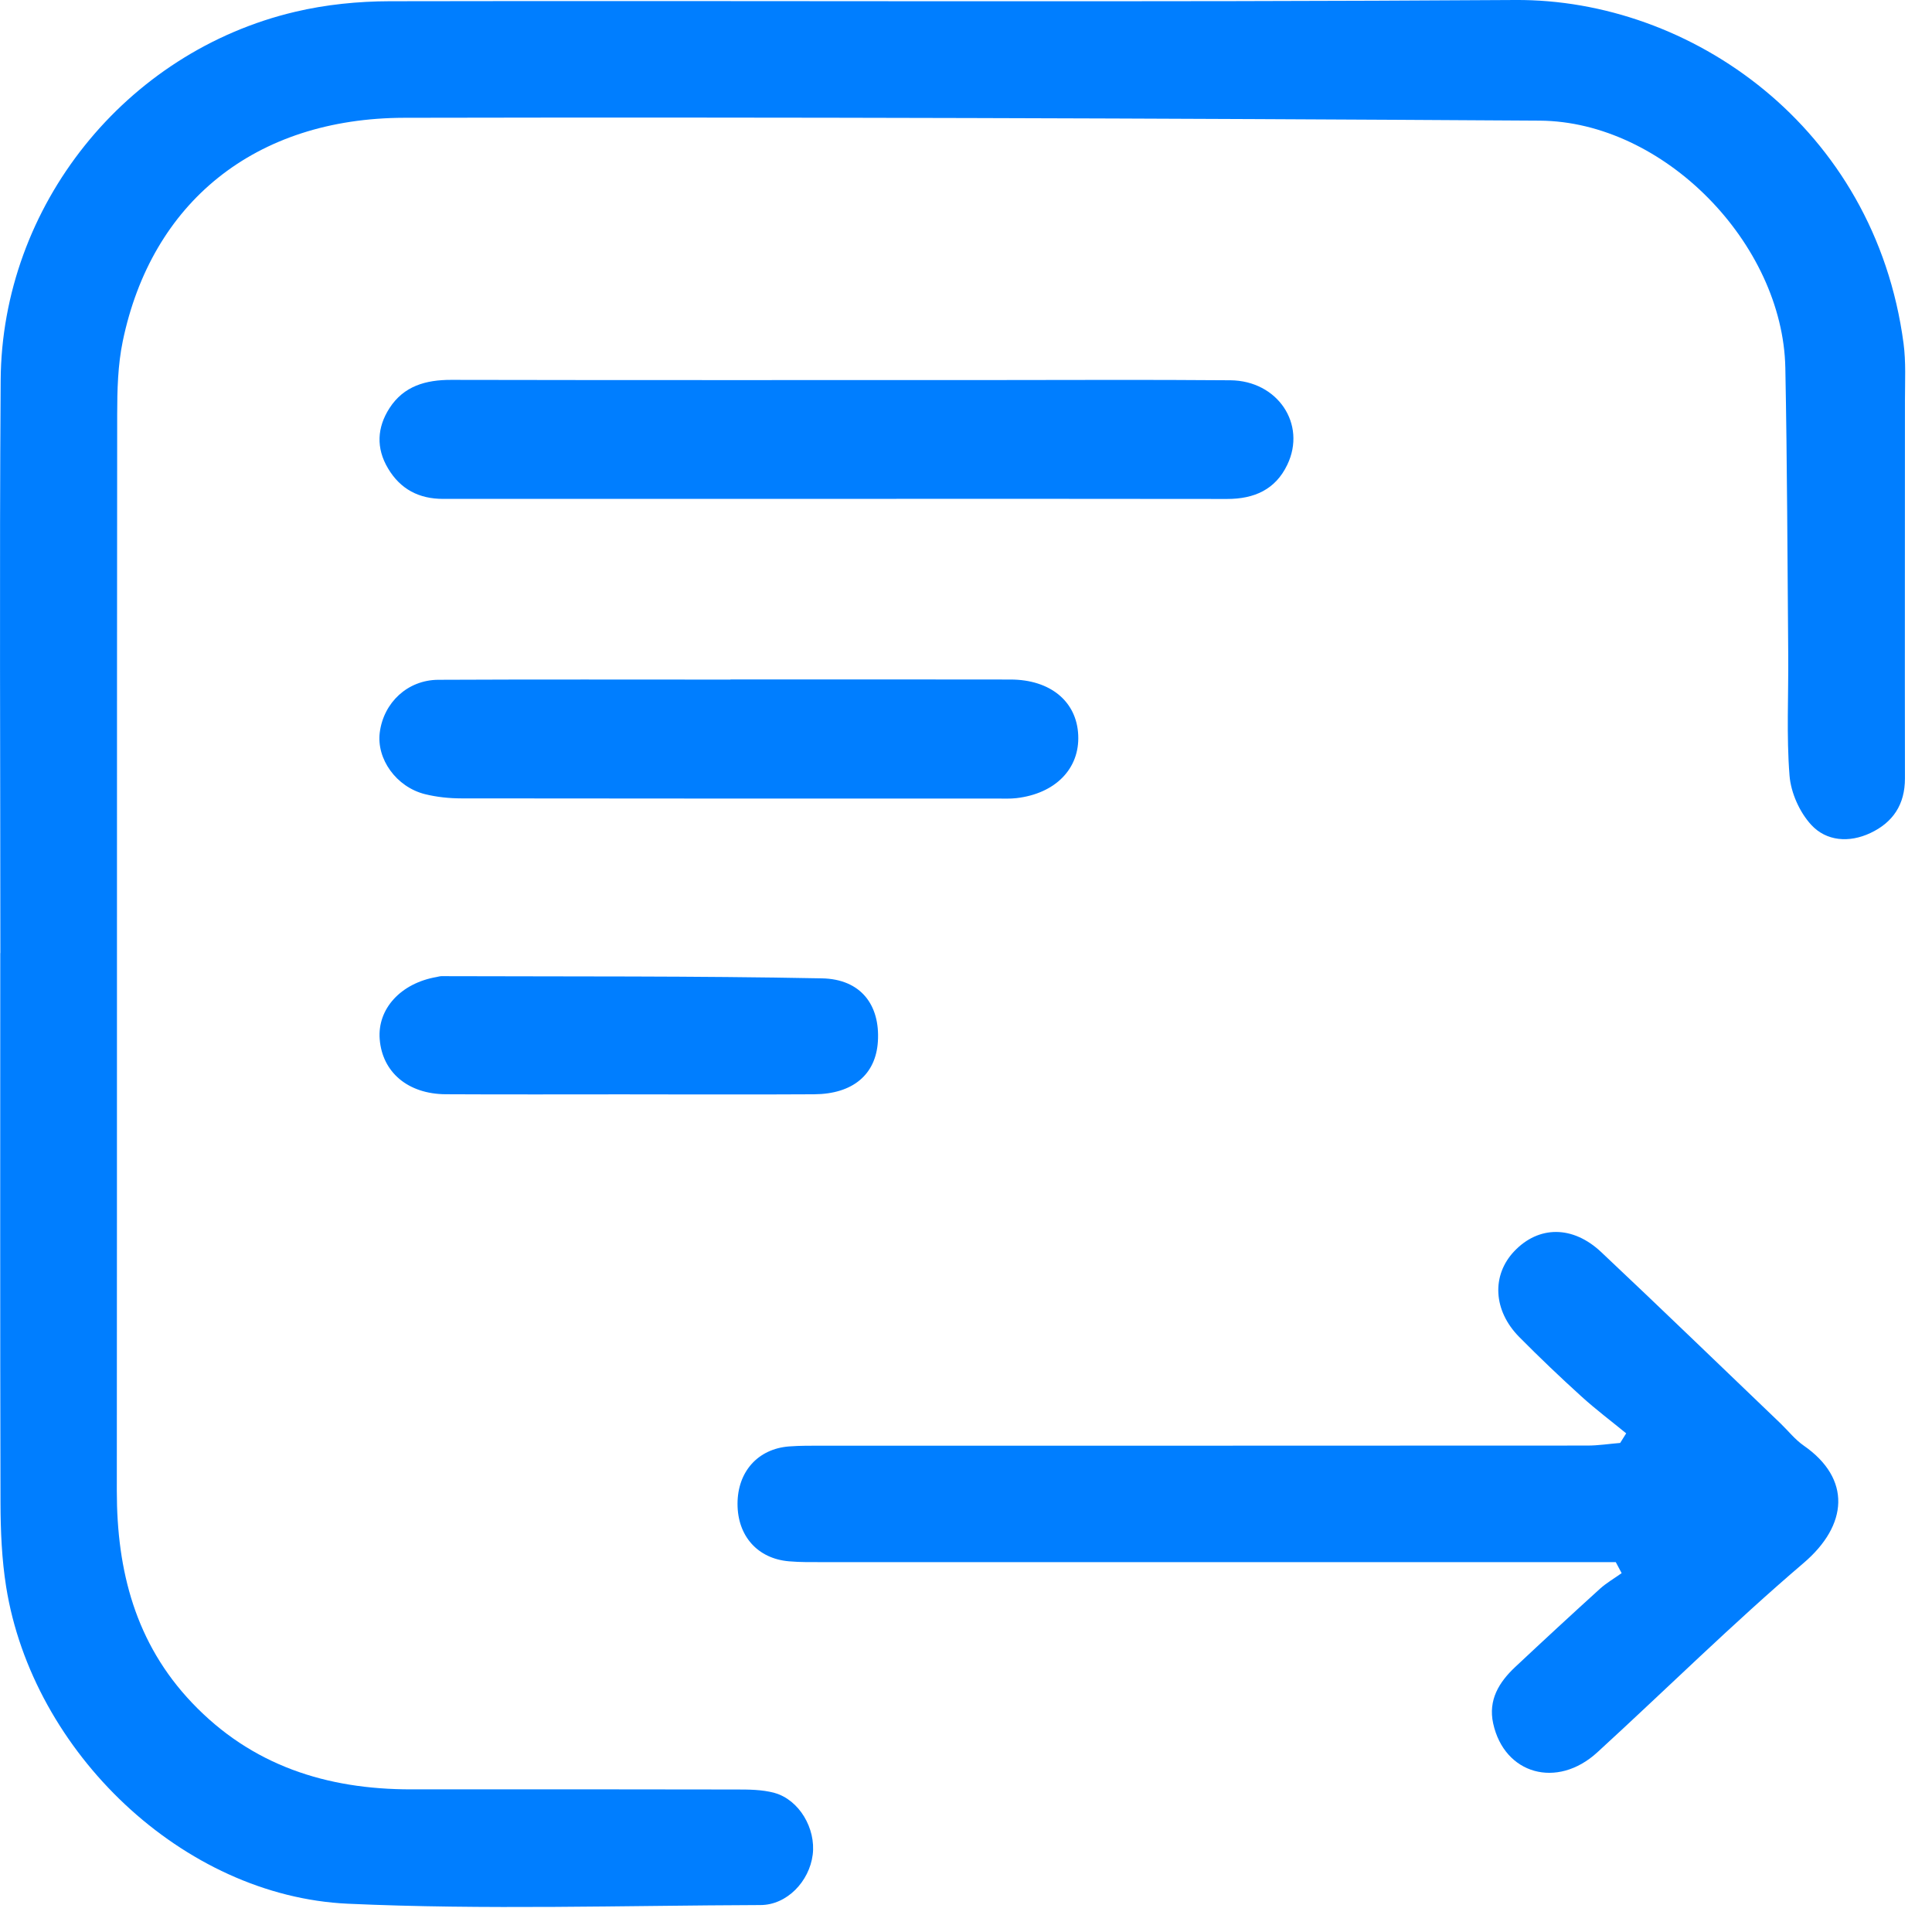 <svg width="58" height="58" viewBox="0 0 58 58" fill="none" xmlns="http://www.w3.org/2000/svg">
<path d="M0.011 28.609C0.011 22.878 -0.019 17.148 0.02 11.416C0.054 6.183 3.764 1.554 8.862 0.354C9.783 0.136 10.754 0.039 11.702 0.037C22.965 0.015 34.229 0.073 45.491 0C50.738 -0.034 56.28 3.795 57.146 10.31C57.22 10.868 57.188 11.44 57.188 12.006C57.189 15.793 57.182 19.581 57.188 23.37C57.188 24.149 56.832 24.687 56.151 25.008C55.514 25.308 54.827 25.256 54.372 24.76C54.024 24.381 53.764 23.799 53.723 23.286C53.628 22.088 53.694 20.878 53.684 19.673C53.66 16.796 53.653 13.919 53.597 11.044C53.523 7.309 49.948 3.646 46.223 3.622C34.863 3.551 23.503 3.513 12.145 3.536C7.648 3.545 4.549 6.081 3.685 10.245C3.537 10.959 3.519 11.71 3.518 12.445C3.507 23.218 3.515 33.992 3.507 44.765C3.507 47.155 4.066 49.332 5.763 51.117C7.556 53.004 9.805 53.719 12.342 53.718C15.588 53.716 18.833 53.715 22.08 53.722C22.47 53.722 22.878 53.722 23.249 53.824C23.993 54.03 24.497 54.893 24.398 55.68C24.297 56.481 23.625 57.188 22.834 57.191C18.703 57.205 14.565 57.338 10.442 57.151C5.494 56.924 0.975 52.602 0.184 47.633C0.054 46.814 0.018 45.973 0.015 45.14C0.001 39.631 0.008 34.121 0.008 28.612H0.012L0.011 28.609Z" fill="#007EFF"/>
<path d="M48.507 46.896H47.583C39.962 46.896 32.341 46.896 24.72 46.896C24.376 46.896 24.031 46.902 23.689 46.872C22.744 46.793 22.141 46.112 22.141 45.147C22.141 44.183 22.751 43.496 23.687 43.423C24.03 43.397 24.374 43.401 24.719 43.401C32.365 43.401 40.01 43.401 47.656 43.397C47.984 43.397 48.31 43.345 48.639 43.318C48.699 43.222 48.758 43.126 48.819 43.03C48.37 42.662 47.904 42.312 47.474 41.921C46.837 41.343 46.213 40.749 45.608 40.137C44.823 39.343 44.774 38.285 45.459 37.563C46.188 36.794 47.212 36.78 48.071 37.59C49.879 39.291 51.663 41.02 53.457 42.736C53.687 42.958 53.89 43.219 54.149 43.398C55.584 44.395 55.481 45.784 54.144 46.924C52.014 48.741 50.018 50.716 47.951 52.608C46.742 53.714 45.16 53.265 44.826 51.738C44.672 51.035 45.002 50.5 45.487 50.045C46.33 49.254 47.178 48.471 48.034 47.694C48.231 47.517 48.466 47.382 48.683 47.227C48.624 47.116 48.565 47.005 48.506 46.895L48.507 46.896Z" fill="#007EFF"/>
<path d="M25.108 14.976C21.172 14.976 17.237 14.975 13.301 14.977C12.576 14.977 12.02 14.686 11.649 14.062C11.285 13.452 11.319 12.832 11.694 12.251C12.123 11.588 12.781 11.403 13.544 11.404C18.857 11.415 24.169 11.409 29.482 11.41C31.966 11.41 34.451 11.395 36.934 11.416C38.358 11.428 39.229 12.733 38.646 13.951C38.289 14.7 37.648 14.98 36.838 14.979C32.928 14.972 29.016 14.976 25.106 14.976H25.108Z" fill="#007EFF"/>
<path d="M21.932 20.398C24.733 20.398 27.536 20.394 30.338 20.4C31.534 20.402 32.325 21.06 32.369 22.069C32.415 23.077 31.684 23.825 30.512 23.961C30.318 23.983 30.119 23.973 29.922 23.973C24.563 23.973 19.206 23.976 13.847 23.968C13.483 23.968 13.109 23.928 12.757 23.841C11.894 23.624 11.298 22.783 11.401 21.987C11.518 21.091 12.235 20.414 13.155 20.408C16.08 20.394 19.005 20.402 21.93 20.402V20.398H21.932Z" fill="#007EFF"/>
<path d="M18.91 32.853C17.067 32.853 15.225 32.86 13.381 32.85C12.247 32.844 11.477 32.19 11.399 31.198C11.326 30.286 12.031 29.516 13.109 29.33C13.158 29.321 13.205 29.305 13.254 29.305C17.062 29.318 20.869 29.297 24.676 29.371C25.844 29.393 26.422 30.171 26.355 31.262C26.295 32.258 25.603 32.845 24.438 32.851C22.594 32.862 20.752 32.854 18.909 32.854L18.91 32.853Z" fill="#007EFF"/>
</svg>
